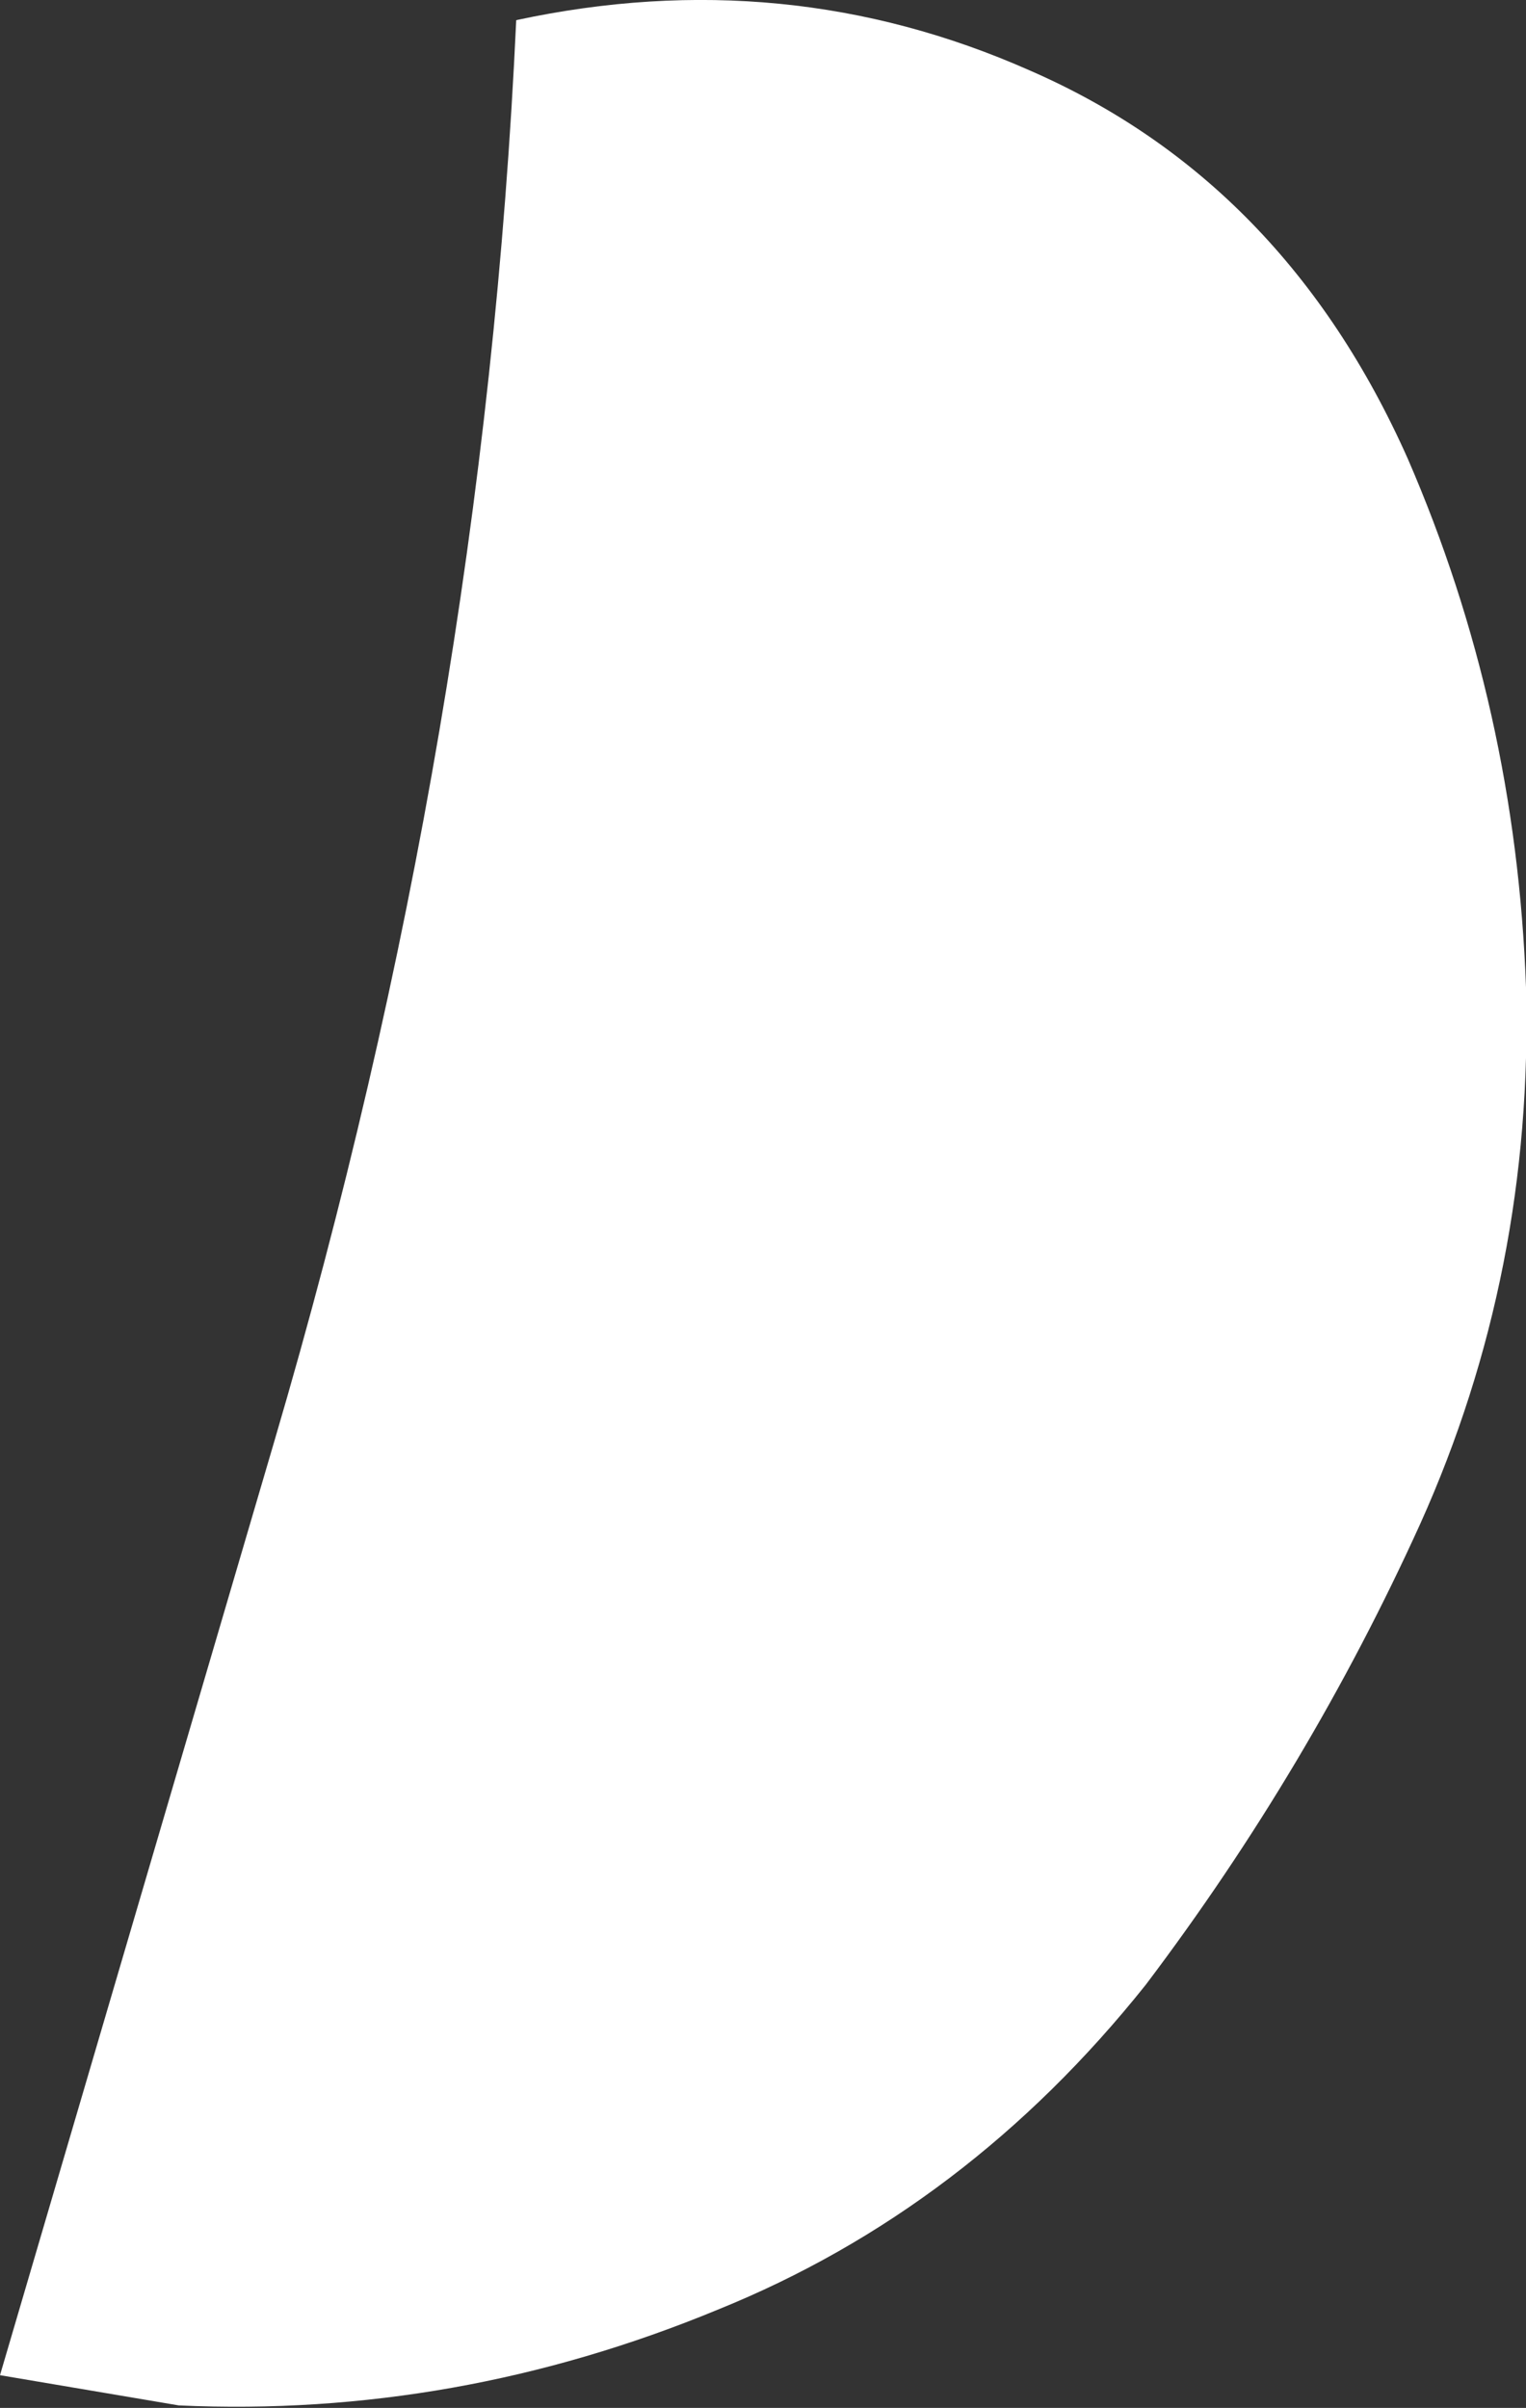 <?xml version="1.0" encoding="UTF-8" standalone="no"?>
<svg xmlns:xlink="http://www.w3.org/1999/xlink" height="47.8px" width="30.3px" xmlns="http://www.w3.org/2000/svg">
  <rect width="100%" height="100%" fill="#333333" stroke="none"/>
  <g transform="matrix(1.0, 0.0, 0.0, 1.0, 15.15, 23.9)">
    <path d="M12.8 -14.8 Q14.95 -9.85 15.15 -4.3 15.3 1.35 13.05 6.35 10.85 11.2 7.6 15.5 4.05 19.95 -0.9 21.95 -6.1 24.1 -11.6 23.85 L-15.15 23.25 -9.7 4.7 Q-5.55 -9.4 -4.9 -23.5 0.45 -24.65 5.3 -22.5 10.35 -20.3 12.8 -14.8" fill="#ffffff" fill-rule="evenodd" stroke="none"/>
  </g>
</svg>
